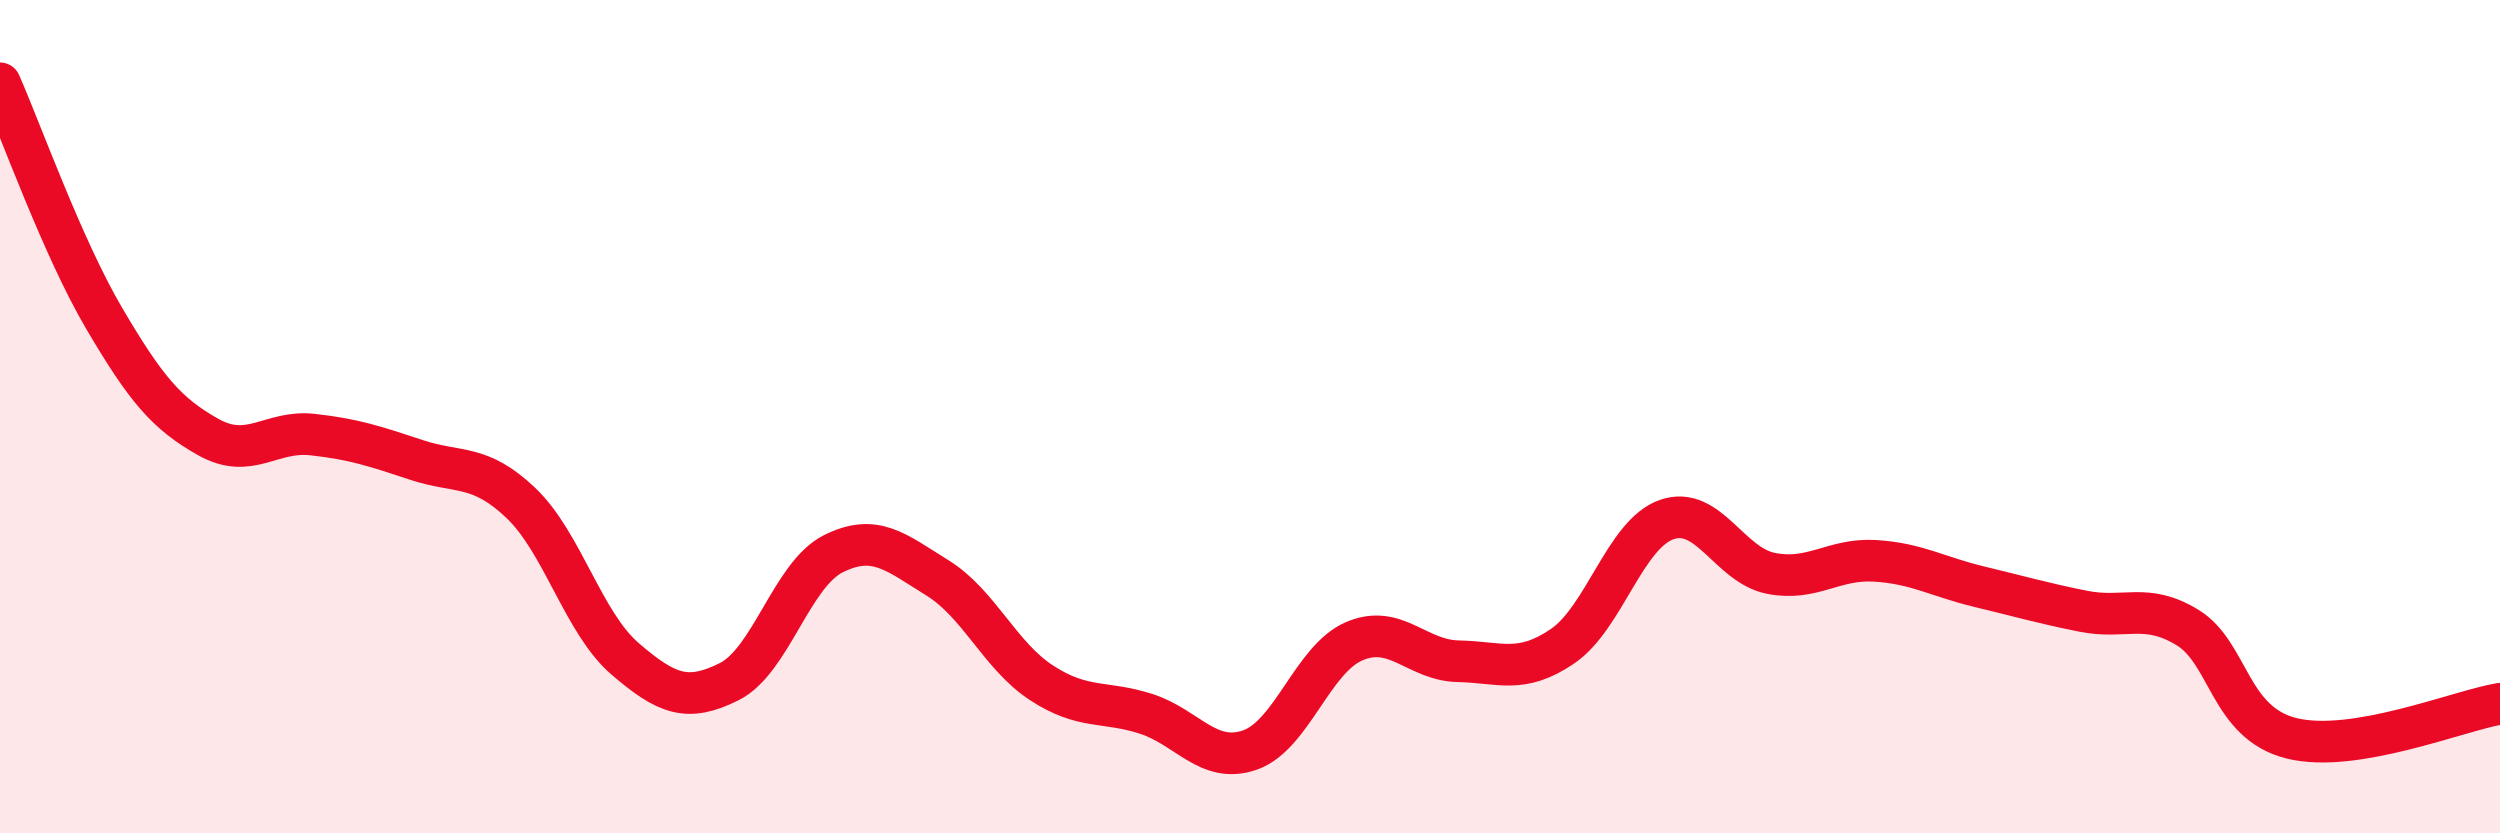 
    <svg width="60" height="20" viewBox="0 0 60 20" xmlns="http://www.w3.org/2000/svg">
      <path
        d="M 0,2 C 0.5,3.13 1.5,5.94 2.5,7.64 C 3.5,9.34 4,9.93 5,10.49 C 6,11.05 6.5,10.32 7.5,10.43 C 8.5,10.54 9,10.71 10,11.04 C 11,11.37 11.5,11.12 12.5,12.07 C 13.5,13.02 14,14.95 15,15.81 C 16,16.67 16.5,16.86 17.5,16.36 C 18.5,15.86 19,13.79 20,13.29 C 21,12.79 21.5,13.25 22.5,13.87 C 23.5,14.49 24,15.74 25,16.39 C 26,17.04 26.5,16.81 27.5,17.13 C 28.5,17.45 29,18.35 30,18 C 31,17.65 31.5,15.82 32.5,15.39 C 33.5,14.96 34,15.85 35,15.87 C 36,15.89 36.5,16.19 37.5,15.51 C 38.5,14.83 39,12.82 40,12.47 C 41,12.12 41.5,13.56 42.5,13.76 C 43.5,13.96 44,13.4 45,13.46 C 46,13.52 46.5,13.84 47.5,14.08 C 48.5,14.32 49,14.47 50,14.67 C 51,14.87 51.5,14.45 52.5,15.06 C 53.5,15.67 53.5,17.35 55,17.72 C 56.5,18.09 59,17.06 60,16.89L60 20L0 20Z"
        fill="#EB0A25"
        opacity="0.1"
        stroke-linecap="round"
        stroke-linejoin="round"
      />
      <path
        d="M 0,2 C 0.5,3.13 1.5,5.94 2.5,7.64 C 3.5,9.34 4,9.93 5,10.49 C 6,11.05 6.5,10.32 7.5,10.43 C 8.5,10.54 9,10.71 10,11.04 C 11,11.37 11.5,11.12 12.5,12.07 C 13.5,13.02 14,14.95 15,15.81 C 16,16.67 16.5,16.86 17.5,16.36 C 18.5,15.86 19,13.79 20,13.29 C 21,12.79 21.5,13.25 22.5,13.87 C 23.5,14.49 24,15.74 25,16.39 C 26,17.04 26.5,16.81 27.5,17.13 C 28.5,17.45 29,18.35 30,18 C 31,17.65 31.5,15.82 32.5,15.39 C 33.5,14.96 34,15.85 35,15.87 C 36,15.89 36.5,16.19 37.5,15.51 C 38.5,14.83 39,12.82 40,12.47 C 41,12.12 41.5,13.56 42.5,13.76 C 43.5,13.96 44,13.4 45,13.46 C 46,13.52 46.5,13.84 47.5,14.08 C 48.5,14.32 49,14.47 50,14.67 C 51,14.87 51.5,14.45 52.5,15.06 C 53.5,15.67 53.5,17.35 55,17.72 C 56.5,18.09 59,17.06 60,16.89"
        stroke="#EB0A25"
        stroke-width="1"
        fill="none"
        stroke-linecap="round"
        stroke-linejoin="round"
      />
    </svg>
  